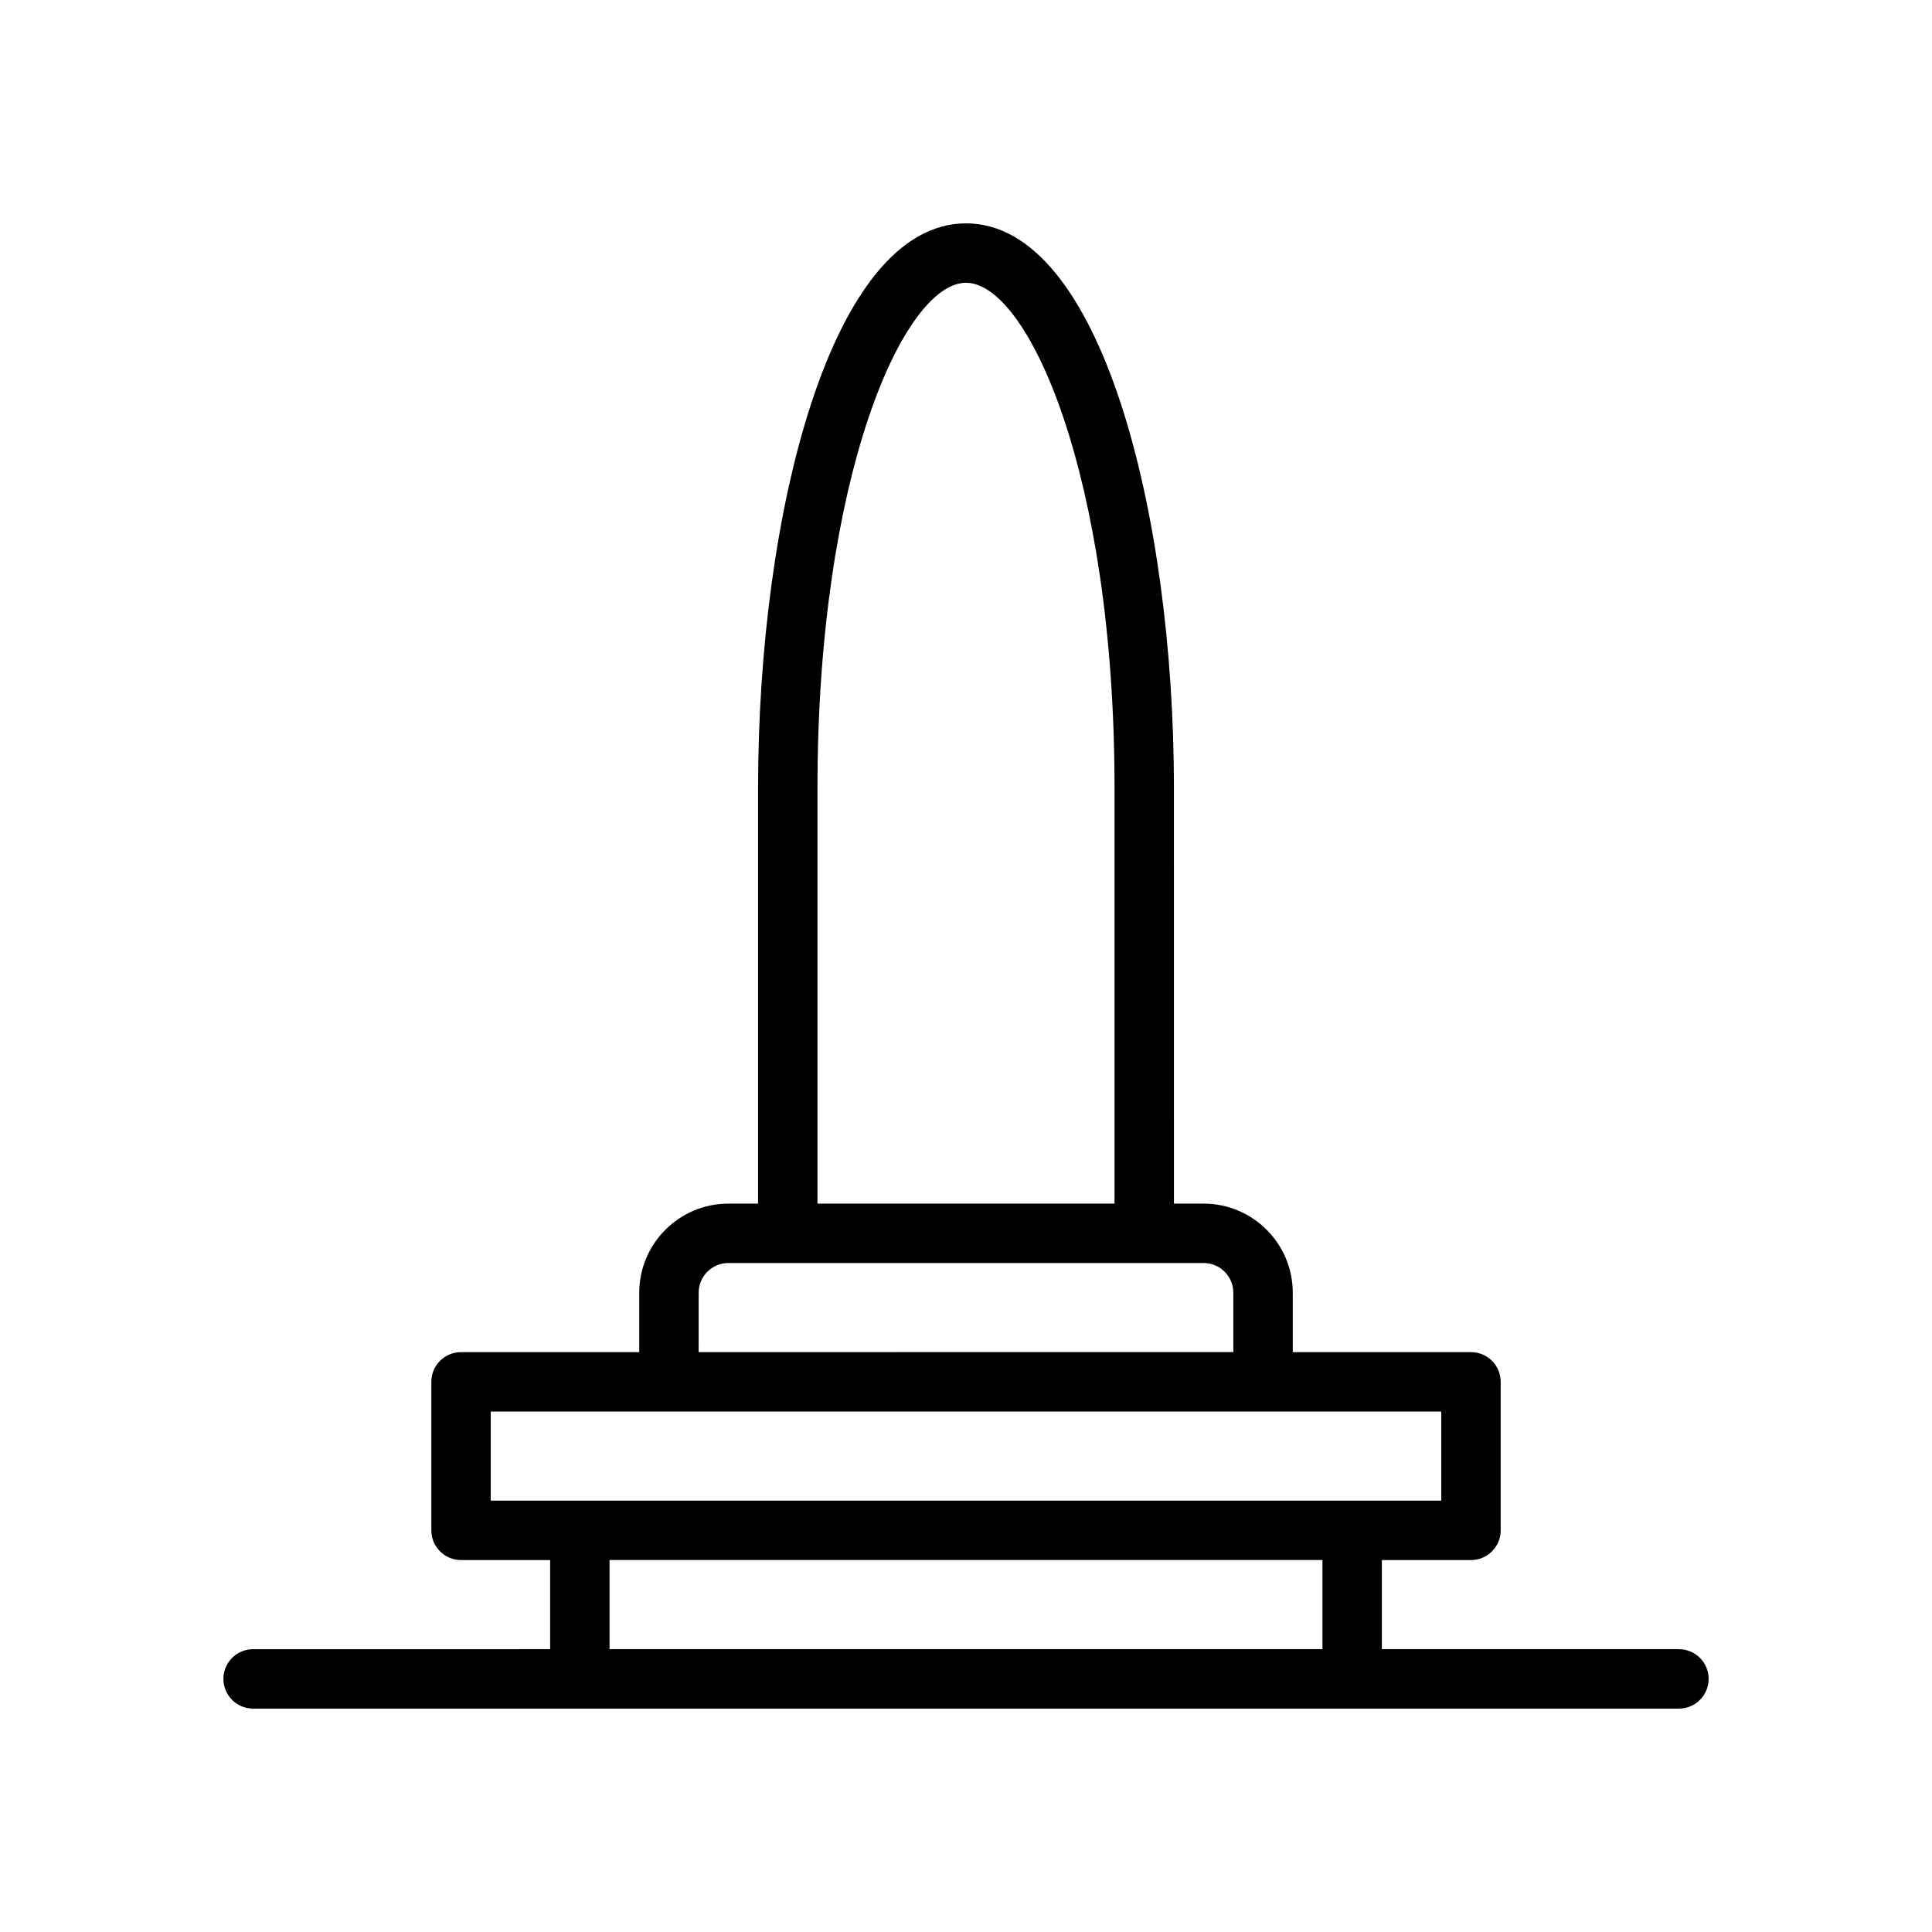 <?xml version="1.0" encoding="UTF-8"?>
<!-- Uploaded to: SVG Find, www.svgrepo.com, Generator: SVG Find Mixer Tools -->
<svg fill="#000000" width="800px" height="800px" version="1.1" viewBox="144 144 512 512" xmlns="http://www.w3.org/2000/svg">
 <path d="m588.93 581.05h-78.719v-23.617h23.617c4.344 0 7.871-3.519 7.871-7.871v-39.359c0-4.352-3.527-7.871-7.871-7.871h-47.23v-15.742c0-13.02-10.598-23.617-23.617-23.617h-7.871l-0.004-110.21c0-72.508-19.309-149.57-55.105-149.57-35.793 0-55.105 77.059-55.105 149.57v110.21h-7.871c-13.02 0-23.617 10.598-23.617 23.617v15.742h-47.23c-4.344 0-7.871 3.519-7.871 7.871v39.359c0 4.352 3.527 7.871 7.871 7.871h23.617v23.617l-78.719 0.004c-4.344 0-7.871 3.519-7.871 7.871 0 4.352 3.527 7.871 7.871 7.871h377.86c4.344 0 7.871-3.519 7.871-7.871 0-4.352-3.527-7.871-7.875-7.871zm-228.29-228.29c0-82.918 22.922-133.82 39.359-133.82s39.359 50.91 39.359 133.82v110.21l-78.719 0.004zm-31.488 133.82c0-4.344 3.535-7.871 7.871-7.871h125.95c4.336 0 7.871 3.527 7.871 7.871v15.742l-141.7 0.004zm-55.102 31.488h251.9v23.617h-251.9zm31.488 62.977v-23.617h188.93v23.617z"/>
</svg>